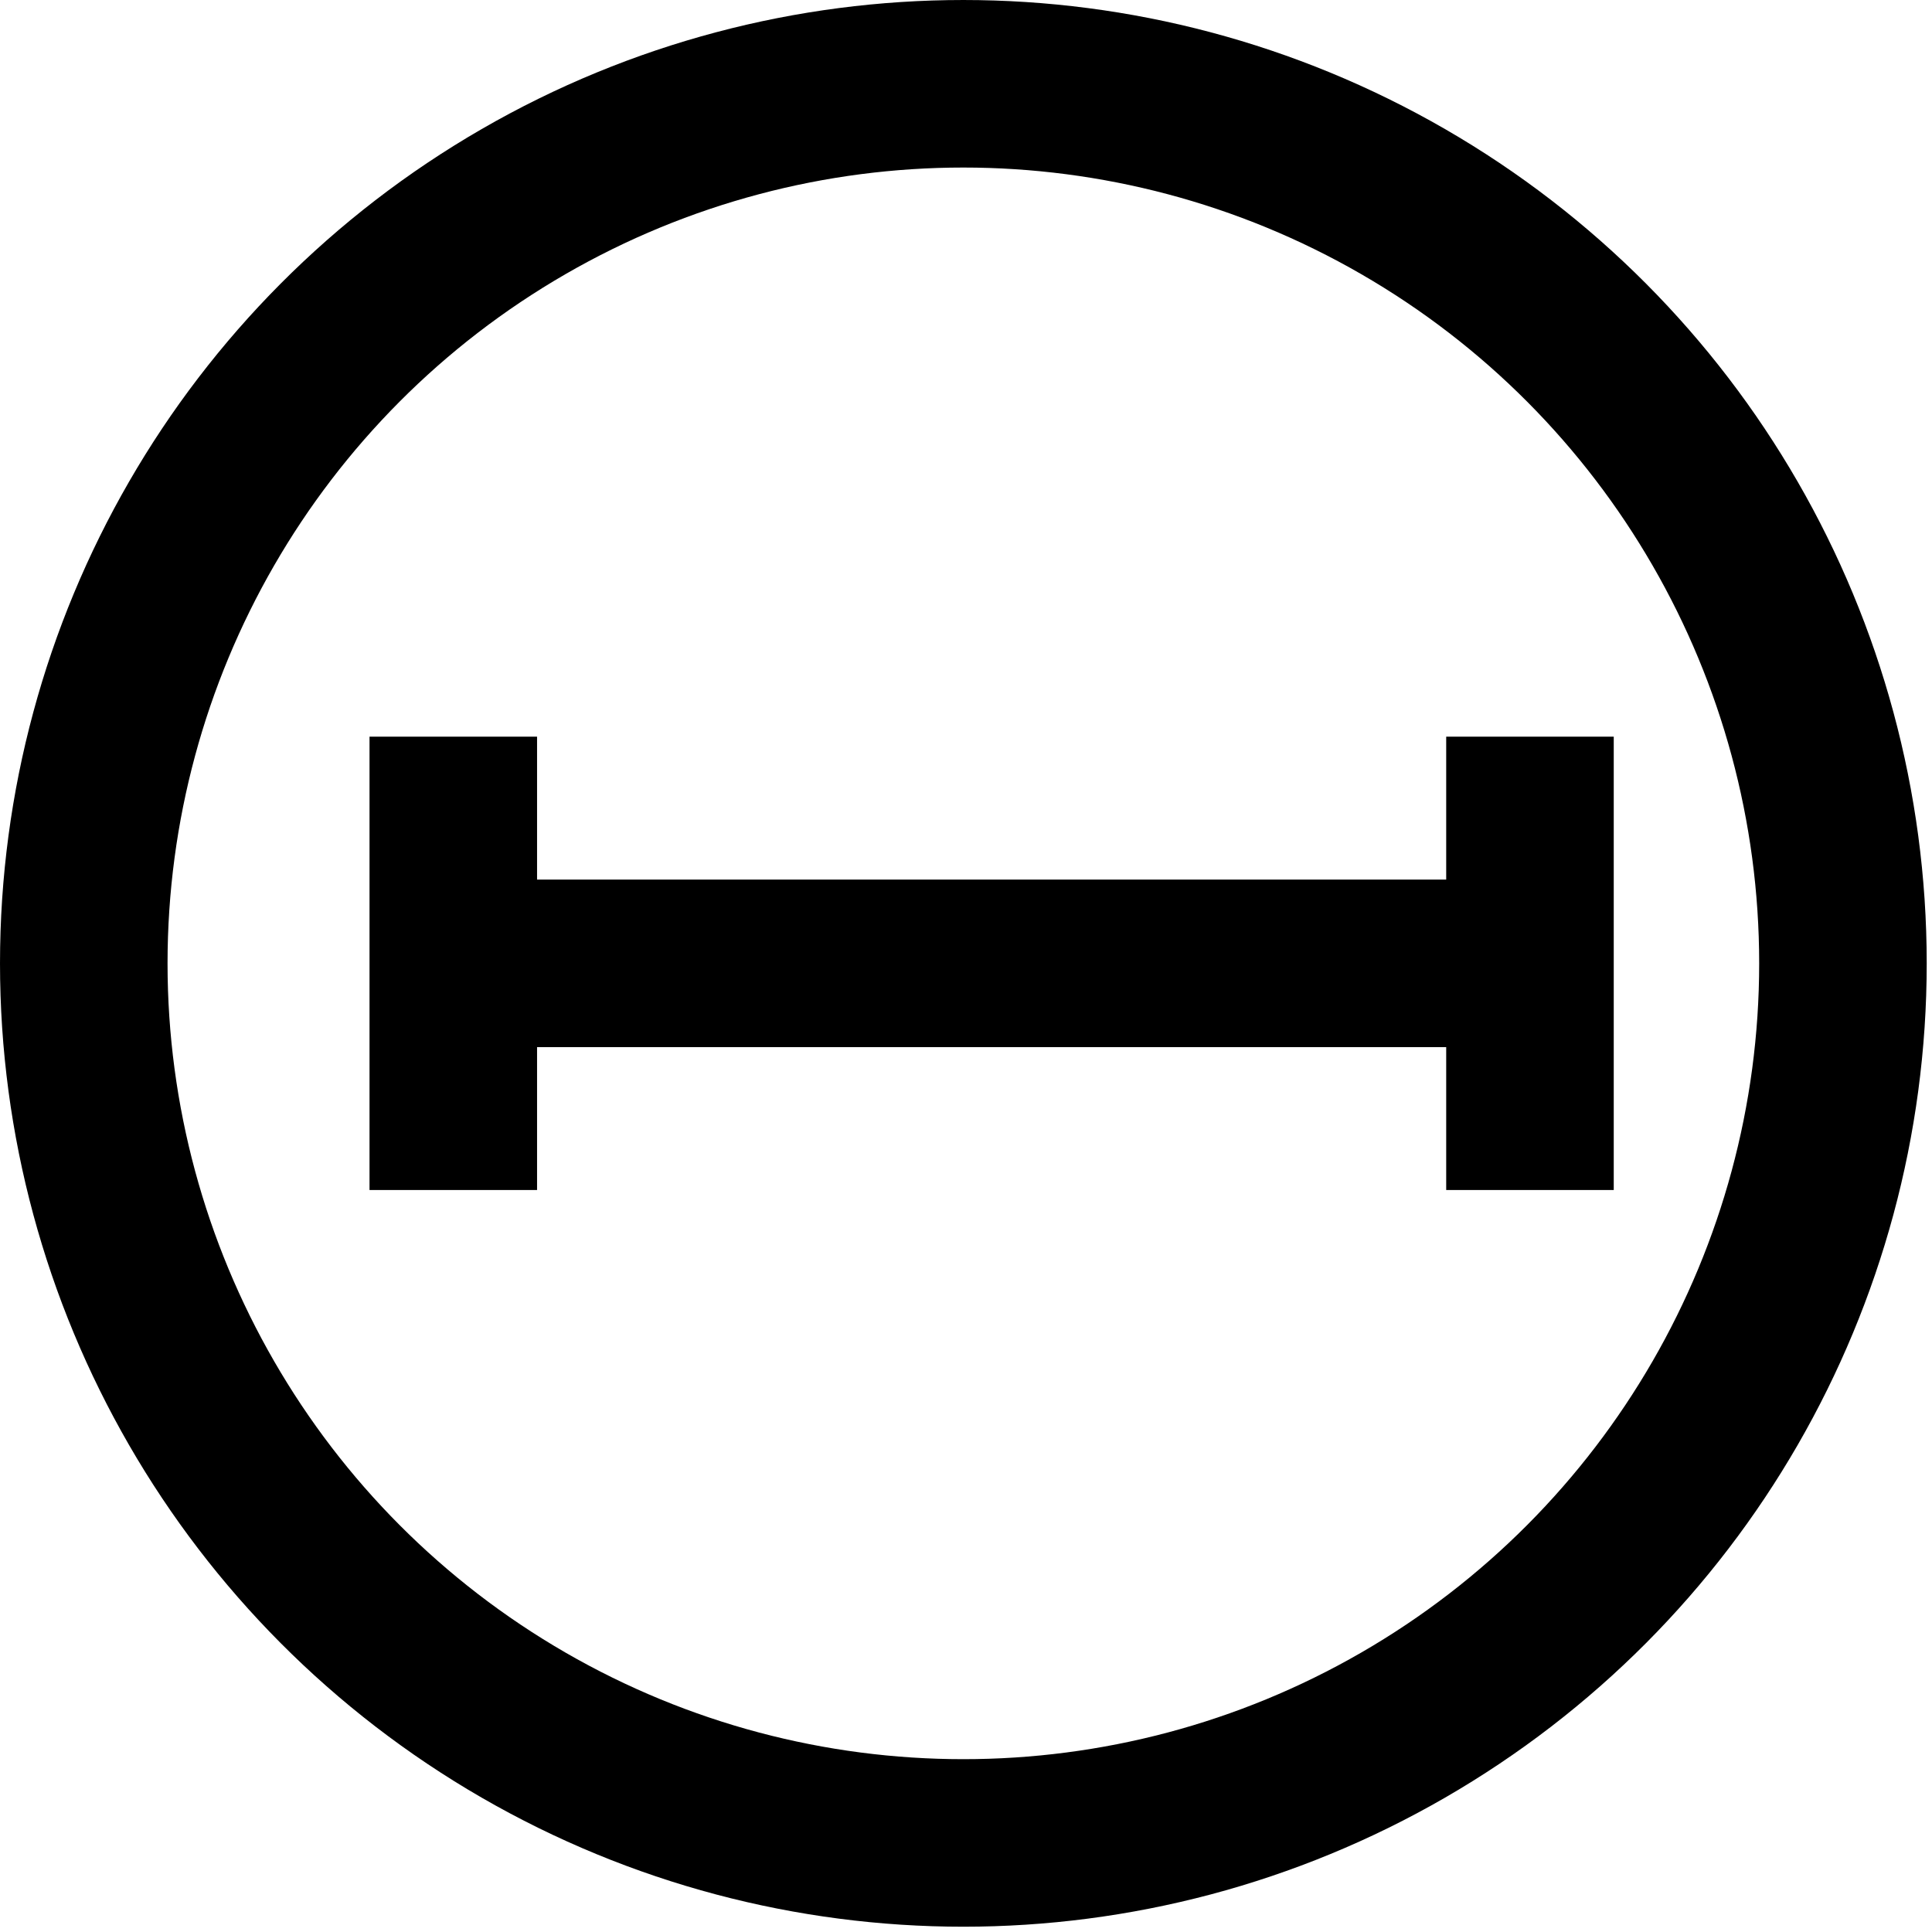 <svg width="202" height="202" viewBox="0 0 202 202" fill="none" xmlns="http://www.w3.org/2000/svg">
<path d="M47.394 100.724H154.042" stroke="black" stroke-width="17.517"/>
<path d="M47.394 77.022V124.422" stroke="black" stroke-width="17.517"/>
<path d="M159.966 77.022V124.422" stroke="black" stroke-width="17.517"/>
<circle cx="100.724" cy="100.724" r="91.965" stroke="black" stroke-width="17.517"/>
</svg>
